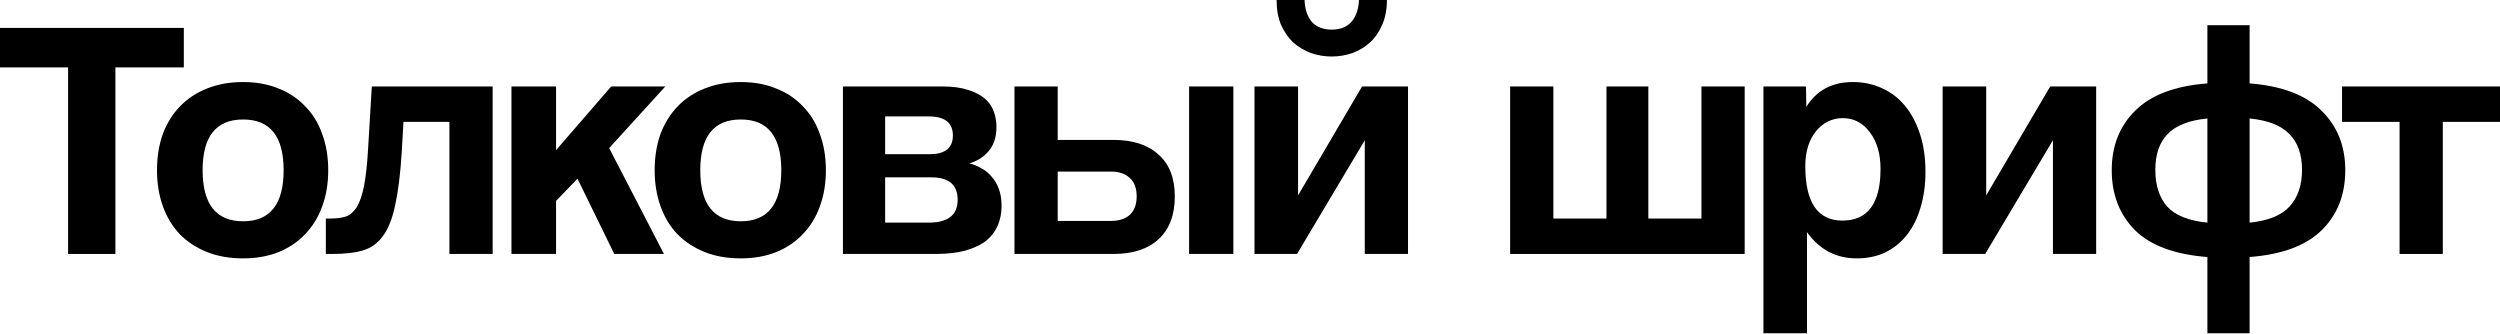 <svg width="682" height="91" viewBox="0 0 682 91" fill="none" xmlns="http://www.w3.org/2000/svg">
<path d="M18.573 69.278V18.387H0V7.615H50.147V18.387H31.481V69.278H18.573Z" fill="black"/>
<path d="M66.324 60.363C73.692 60.363 77.375 55.719 77.375 46.433C77.375 37.208 73.692 32.596 66.324 32.596C58.957 32.596 55.273 37.208 55.273 46.433C55.273 55.719 58.957 60.363 66.324 60.363ZM66.324 70.485C62.609 70.485 59.297 69.897 56.388 68.721C53.478 67.544 51.001 65.904 48.958 63.799C46.977 61.694 45.46 59.155 44.408 56.184C43.355 53.212 42.829 49.962 42.829 46.433C42.829 42.842 43.355 39.561 44.408 36.589C45.522 33.617 47.101 31.079 49.144 28.974C51.187 26.869 53.633 25.259 56.48 24.145C59.39 22.969 62.671 22.381 66.324 22.381C69.915 22.381 73.134 22.969 75.982 24.145C78.83 25.259 81.245 26.869 83.226 28.974C85.269 31.017 86.816 33.525 87.869 36.496C88.983 39.468 89.54 42.78 89.54 46.433C89.54 50.086 88.983 53.398 87.869 56.369C86.816 59.279 85.269 61.786 83.226 63.892C81.245 65.996 78.799 67.637 75.889 68.813C73.041 69.928 69.853 70.485 66.324 70.485Z" fill="black"/>
<path d="M122.601 69.278V33.246H110.064L109.599 41.418C109.228 47.361 108.64 52.16 107.835 55.812C107.092 59.465 105.978 62.313 104.492 64.356C103.068 66.337 101.211 67.668 98.92 68.349C96.691 68.968 93.967 69.278 90.748 69.278H88.89V59.62H90.098C91.769 59.62 93.193 59.434 94.37 59.062C95.546 58.629 96.536 57.762 97.341 56.462C98.146 55.162 98.796 53.274 99.291 50.797C99.787 48.321 100.158 44.978 100.406 40.768L101.427 23.588H134.395V69.278H122.601Z" fill="black"/>
<path d="M167.573 69.278L157.543 48.754L151.693 54.791V69.278H139.528V23.588H151.693V40.954L166.737 23.588H181.503L166.18 40.397L181.131 69.278H167.573Z" fill="black"/>
<path d="M202.086 60.363C209.453 60.363 213.137 55.719 213.137 46.433C213.137 37.208 209.453 32.596 202.086 32.596C194.718 32.596 191.035 37.208 191.035 46.433C191.035 55.719 194.718 60.363 202.086 60.363ZM202.086 70.485C198.371 70.485 195.059 69.897 192.149 68.721C189.239 67.544 186.763 65.904 184.72 63.799C182.739 61.694 181.222 59.155 180.169 56.184C179.117 53.212 178.591 49.962 178.591 46.433C178.591 42.842 179.117 39.561 180.169 36.589C181.284 33.617 182.862 31.079 184.905 28.974C186.948 26.869 189.394 25.259 192.242 24.145C195.152 22.969 198.433 22.381 202.086 22.381C205.676 22.381 208.896 22.969 211.744 24.145C214.591 25.259 217.006 26.869 218.987 28.974C221.03 31.017 222.578 33.525 223.63 36.496C224.745 39.468 225.302 42.78 225.302 46.433C225.302 50.086 224.745 53.398 223.63 56.369C222.578 59.279 221.03 61.786 218.987 63.892C217.006 65.996 214.56 67.637 211.651 68.813C208.803 69.928 205.614 70.485 202.086 70.485Z" fill="black"/>
<path d="M229.951 69.278V23.588H257.161C259.885 23.588 262.175 23.897 264.033 24.517C265.89 25.074 267.407 25.848 268.583 26.838C269.759 27.829 270.595 29.005 271.09 30.367C271.586 31.729 271.833 33.153 271.833 34.639C271.833 37.363 271.121 39.561 269.697 41.232C268.335 42.842 266.571 43.956 264.404 44.575C265.519 44.823 266.602 45.257 267.654 45.876C268.707 46.433 269.636 47.176 270.44 48.104C271.307 49.033 271.988 50.178 272.483 51.54C272.979 52.84 273.226 54.388 273.226 56.184C273.226 58.103 272.886 59.867 272.205 61.477C271.524 63.087 270.471 64.48 269.047 65.656C267.623 66.77 265.735 67.668 263.383 68.349C261.092 68.968 258.337 69.278 255.118 69.278H229.951ZM253.353 60.734C258.615 60.734 261.247 58.66 261.247 54.512C261.247 50.426 258.863 48.383 254.096 48.383H241.466V60.734H253.353ZM253.632 42.068C255.613 42.068 257.161 41.666 258.275 40.861C259.389 39.994 259.947 38.694 259.947 36.961C259.947 33.493 257.749 31.76 253.353 31.76H241.466V42.068H253.632Z" fill="black"/>
<path d="M288.54 23.588V38.168H303.77C309.033 38.168 313.119 39.499 316.029 42.161C319 44.761 320.486 48.569 320.486 53.583C320.486 58.66 319 62.56 316.029 65.284C313.119 67.947 309.033 69.278 303.77 69.278H276.747V23.588H288.54ZM288.54 46.804V60.27H303.027C305.256 60.27 306.99 59.712 308.228 58.598C309.466 57.422 310.085 55.75 310.085 53.583C310.085 51.355 309.466 49.683 308.228 48.569C306.99 47.392 305.256 46.804 303.027 46.804H288.54ZM324.387 69.278V23.588H336.459V69.278H324.387Z" fill="black"/>
<path d="M378.349 0C378.349 2.6 377.915 4.86 377.049 6.779C376.244 8.698 375.129 10.308 373.705 11.608C372.343 12.846 370.734 13.806 368.876 14.487C367.081 15.106 365.224 15.416 363.304 15.416C361.385 15.416 359.497 15.106 357.64 14.487C355.844 13.806 354.235 12.846 352.811 11.608C351.449 10.308 350.334 8.698 349.467 6.779C348.663 4.86 348.26 2.6 348.26 0H355.875C355.999 2.6 356.68 4.612 357.918 6.036C359.218 7.398 361.014 8.079 363.304 8.079C365.595 8.079 367.36 7.398 368.598 6.036C369.898 4.612 370.61 2.6 370.734 0H378.349ZM342.224 69.278V23.588H354.111V53.305L371.569 23.588H384.106V69.278H372.312V38.261L353.832 69.278H342.224Z" fill="black"/>
<path d="M411.964 69.278V23.588H423.758V59.62H438.245V23.588H449.667V59.62H464.154V23.588H475.948V69.278H411.964Z" fill="black"/>
<path d="M502.607 60.177C509.541 60.177 513.008 55.472 513.008 46.061C513.008 41.975 512.048 38.663 510.129 36.125C508.21 33.525 505.734 32.224 502.7 32.224C499.79 32.224 497.345 33.432 495.364 35.846C493.444 38.261 492.485 41.418 492.485 45.318C492.485 55.224 495.859 60.177 502.607 60.177ZM481.062 90.915V23.588H492.67L492.763 29.16C495.549 24.64 499.79 22.381 505.486 22.381C508.334 22.381 510.965 22.938 513.379 24.052C515.856 25.167 517.961 26.776 519.694 28.881C521.428 30.986 522.79 33.555 523.78 36.589C524.771 39.623 525.266 43.059 525.266 46.897C525.266 50.364 524.833 53.553 523.966 56.462C523.161 59.31 521.954 61.786 520.344 63.892C518.735 65.996 516.754 67.637 514.401 68.813C512.11 69.928 509.479 70.485 506.507 70.485C500.874 70.485 496.354 68.101 492.949 63.334V90.915H481.062Z" fill="black"/>
<path d="M529.95 69.278V23.588H541.837V53.305L559.296 23.588H571.833V69.278H560.039V38.261L541.558 69.278H529.95Z" fill="black"/>
<path d="M602.178 90.915V70.114C593.263 69.433 586.669 66.987 582.397 62.777C578.188 58.505 576.083 53.057 576.083 46.433C576.083 39.808 578.218 34.391 582.49 30.181C586.762 25.91 593.325 23.433 602.178 22.752V6.872H613.693V22.752C622.484 23.433 629.016 25.91 633.288 30.181C637.621 34.391 639.788 39.808 639.788 46.433C639.788 53.119 637.652 58.567 633.381 62.777C629.109 66.987 622.546 69.433 613.693 70.114V90.915H602.178ZM587.969 46.34C587.969 50.55 589.053 53.893 591.22 56.369C593.448 58.784 597.101 60.239 602.178 60.734V32.317C597.163 32.812 593.541 34.236 591.313 36.589C589.084 38.88 587.969 42.13 587.969 46.34ZM627.994 46.34C627.994 42.13 626.849 38.88 624.558 36.589C622.33 34.236 618.708 32.812 613.693 32.317V60.734C618.708 60.239 622.33 58.784 624.558 56.369C626.849 53.893 627.994 50.55 627.994 46.34Z" fill="black"/>
<path d="M654.605 69.278V33.246H638.91V23.588H682V33.246H666.399V69.278H654.605Z" fill="black"/>
</svg>
